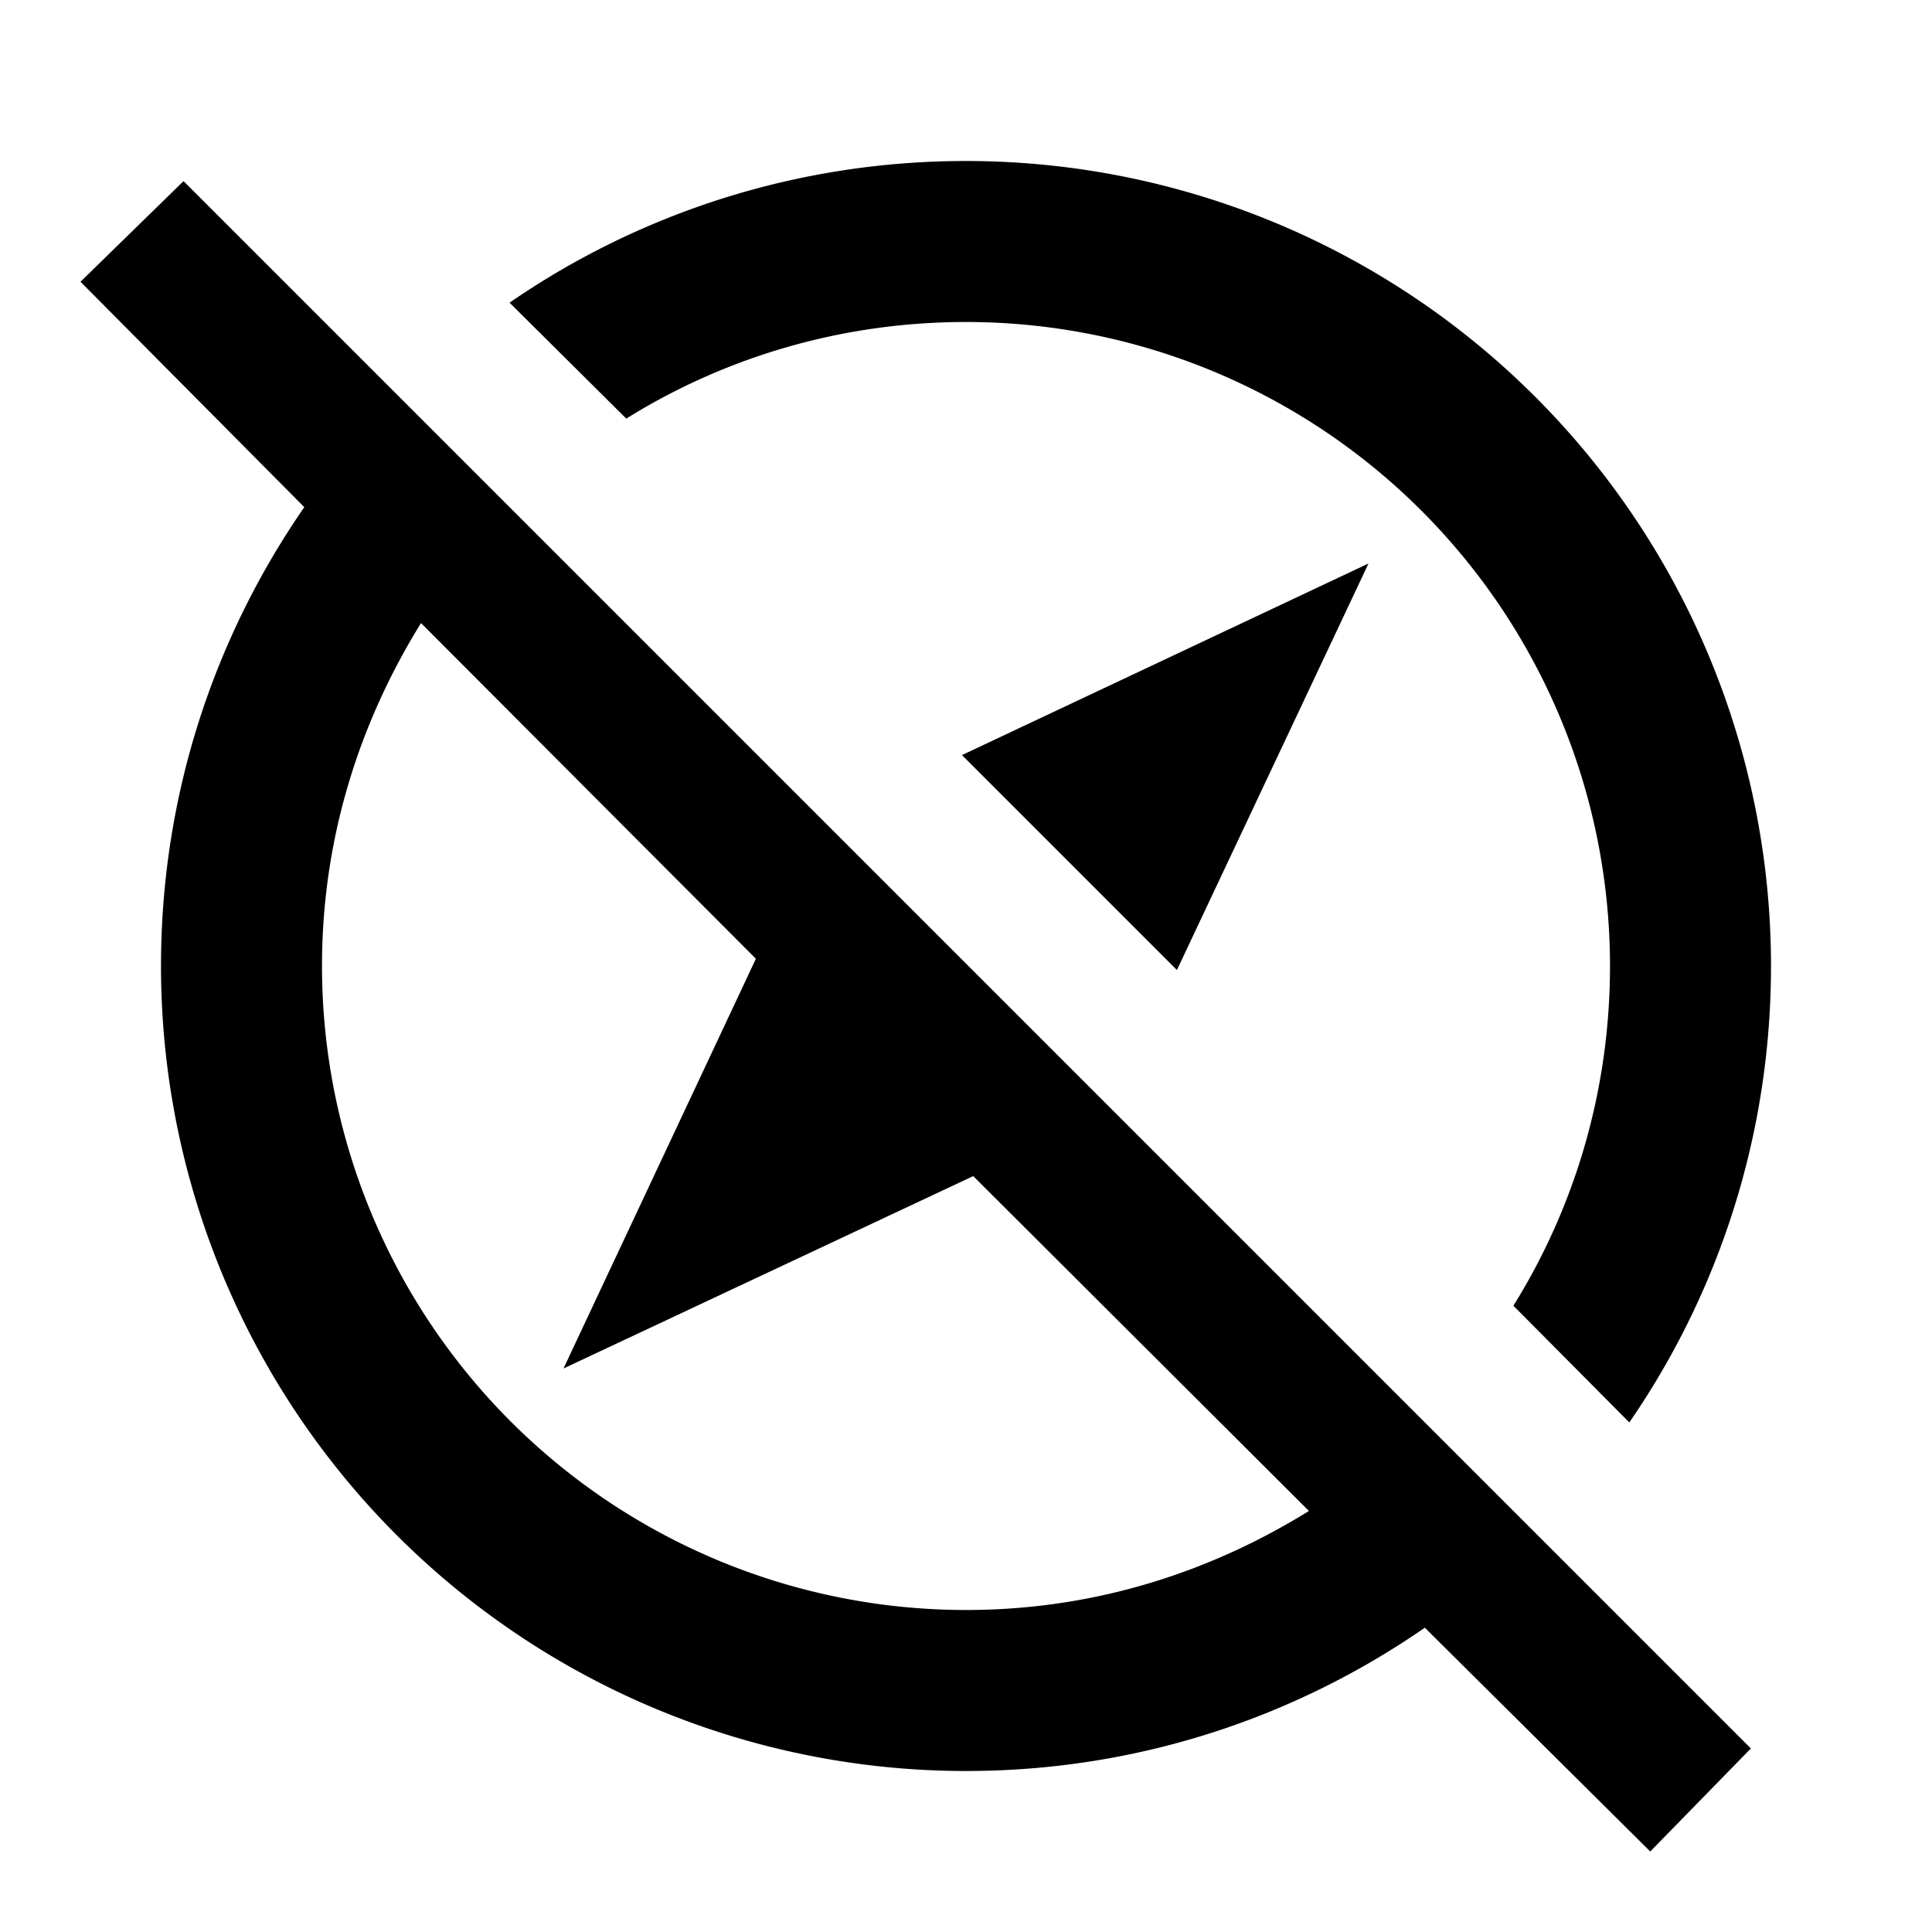 <svg fill="currentColor" xmlns="http://www.w3.org/2000/svg" id="mdi-compass-off-outline" viewBox="0 0 24 24"><path d="M1,3.5L2.28,2.25L21.75,21.72L20.5,23L17.7,20.22C16.08,21.34 14.12,22 12,22A10,10 0 0,1 2,12C2,9.88 2.66,7.92 3.78,6.3L1,3.5M7,17L9.39,11.91L5.23,7.74C4.45,9 4,10.44 4,12A8,8 0 0,0 12,20C13.56,20 15,19.55 16.26,18.77L12.09,14.61L7,17M17,7L14.62,12.05L11.95,9.38L17,7M12,2A10,10 0 0,1 22,12C22,14.1 21.35,16.06 20.24,17.67L18.8,16.22C19.56,15 20,13.55 20,12A8,8 0 0,0 12,4C10.45,4 9,4.44 7.78,5.2L6.33,3.76C7.94,2.65 9.9,2 12,2Z" /></svg>